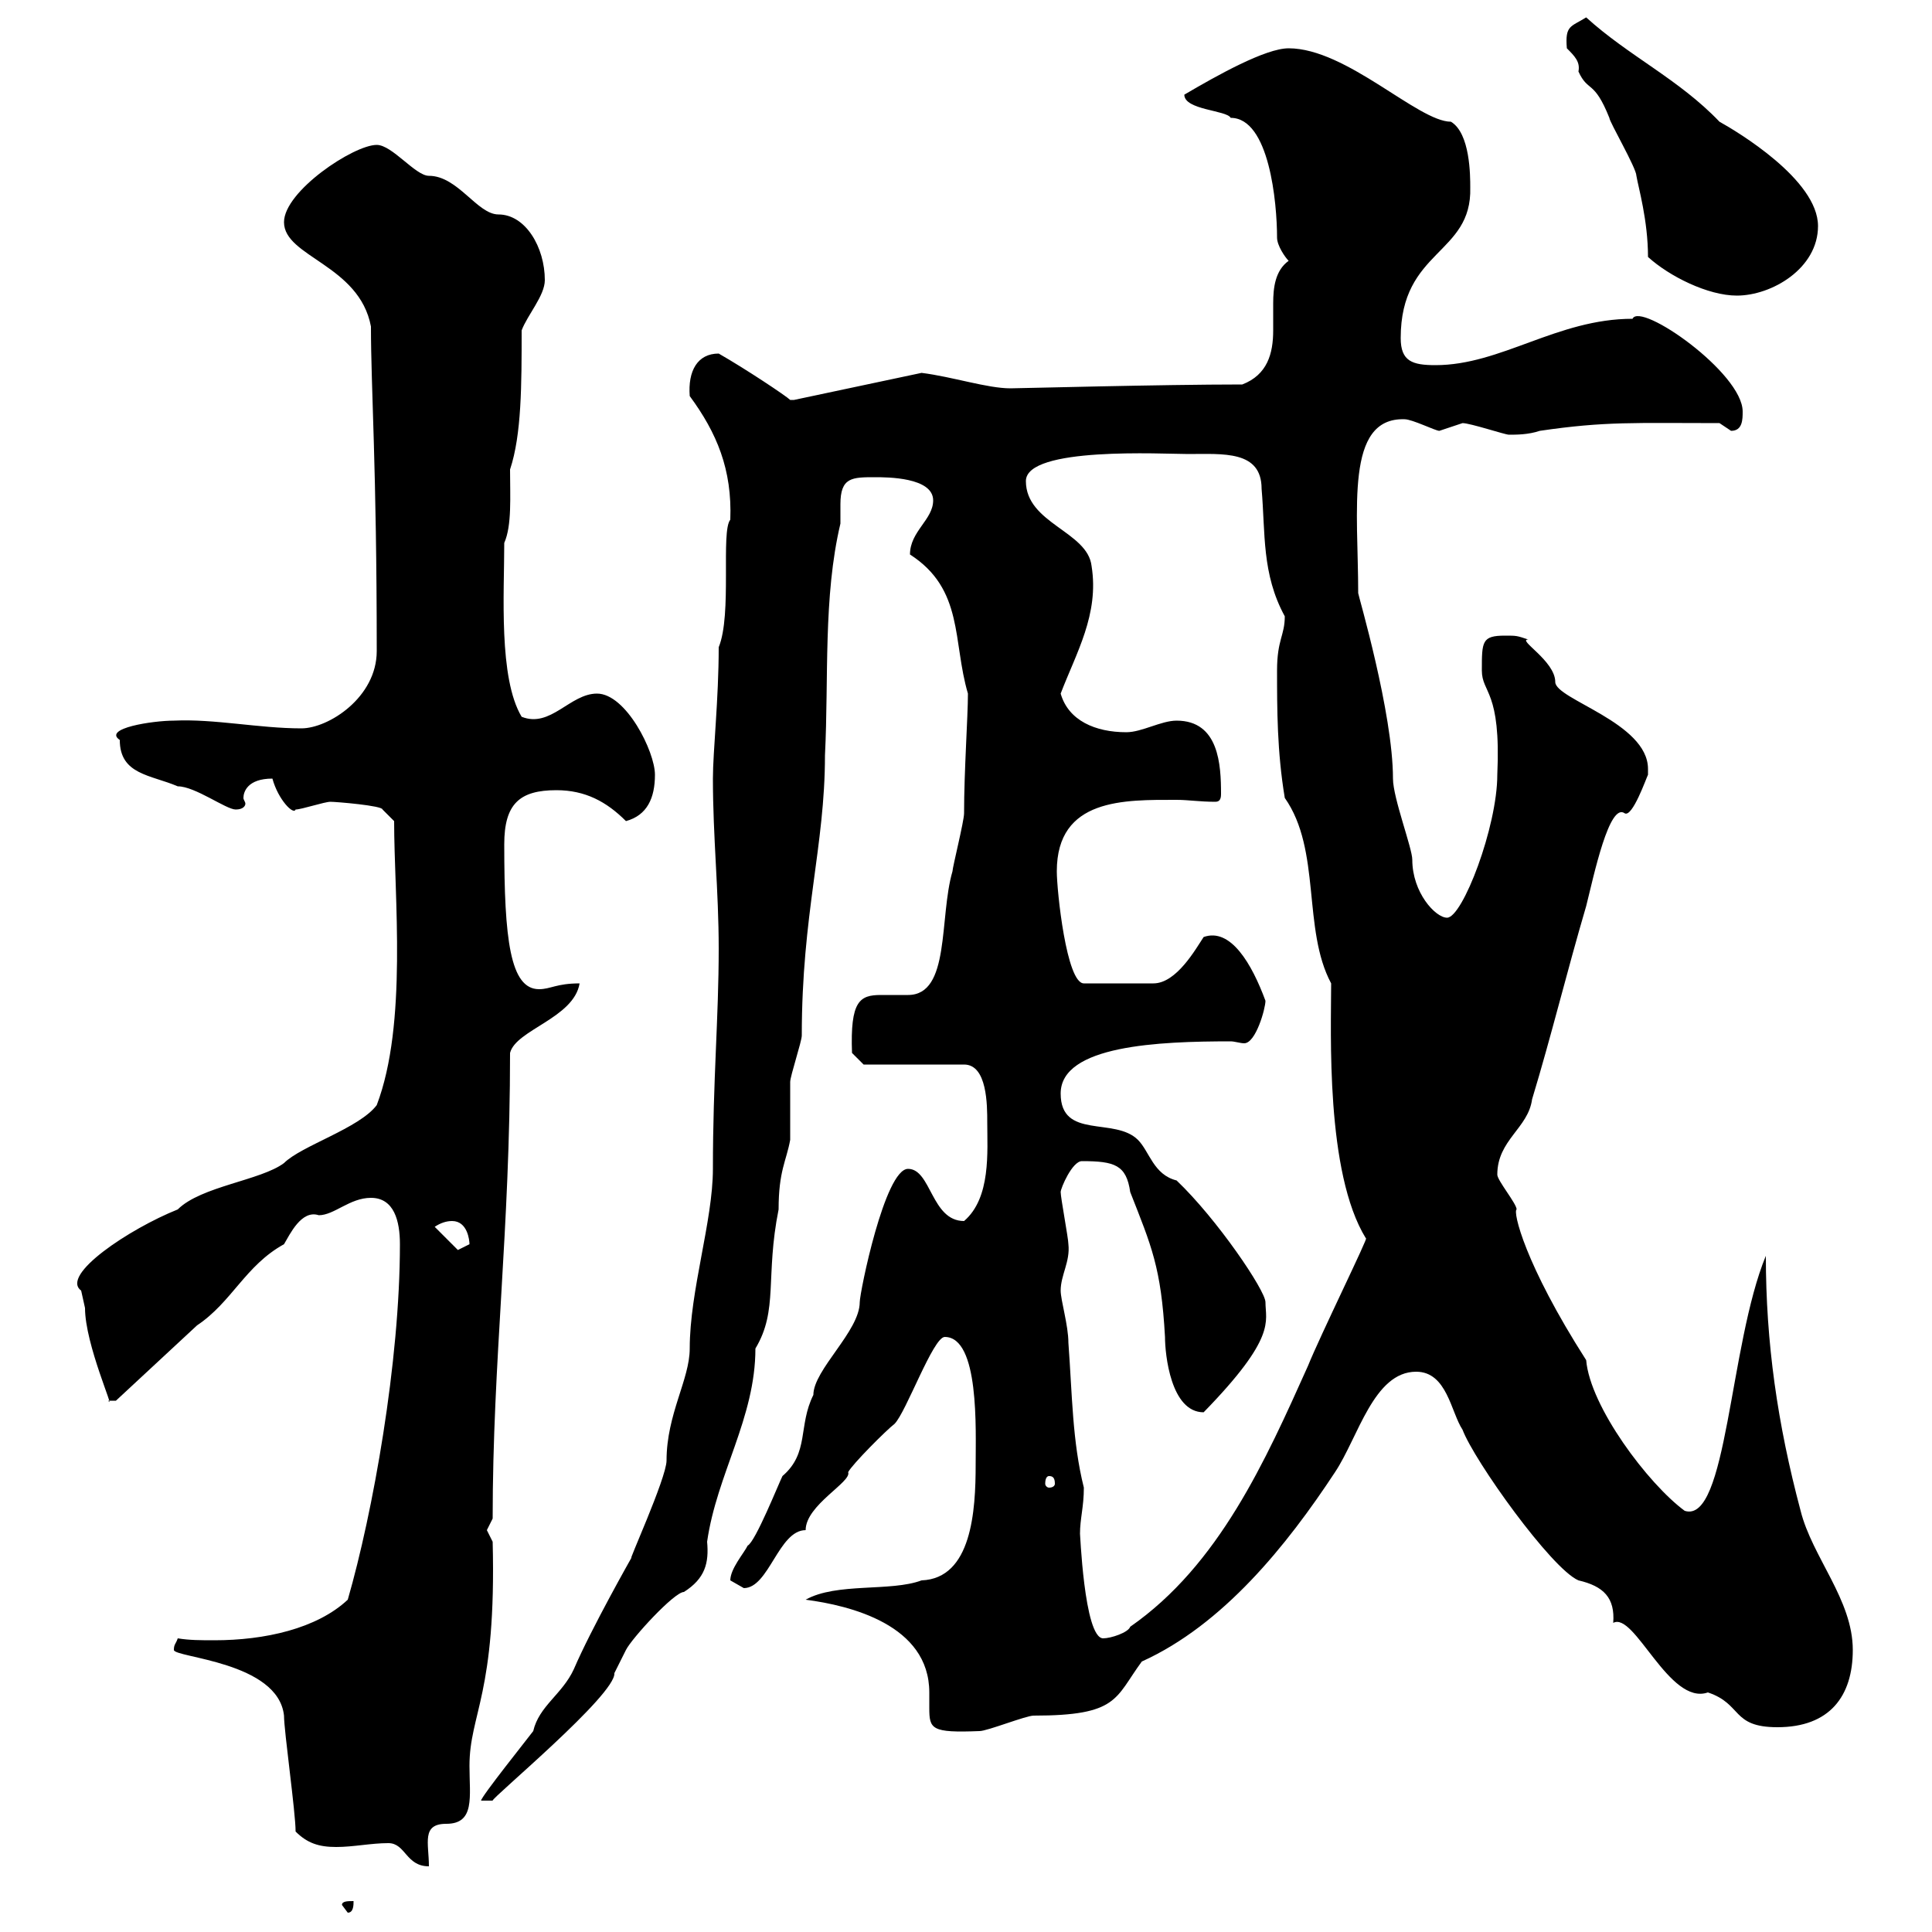 <svg xmlns="http://www.w3.org/2000/svg" xmlns:xlink="http://www.w3.org/1999/xlink" width="300" height="300"><path d="M53.10 295.80L54 297C54.90 297 54.90 295.80 54.90 295.20C54 295.20 53.10 295.20 53.10 295.80ZM60.30 286.20C63 286.20 63 289.80 66.60 289.80C66.60 286.20 65.40 283.20 69.30 283.20C73.80 283.20 72.90 279 72.90 274.20C72.90 266.10 77.10 263.10 76.50 239.40C76.50 239.40 75.60 237.60 75.60 237.60C75.60 237.60 76.50 235.80 76.50 235.80C76.50 211.20 79.20 191.10 79.20 163.50C80.10 159.90 89.10 158.10 90 152.70C86.40 152.70 85.50 153.60 83.70 153.60C79.20 153.60 78.30 145.80 78.30 131.10C78.30 124.80 80.70 122.70 86.40 122.70C90.90 122.70 94.20 124.50 97.20 127.50C100.50 126.60 101.70 123.90 101.70 120.30C101.70 116.70 97.20 107.70 92.70 107.70C88.50 107.70 85.50 113.10 81 111.30C77.40 105.30 78.30 92.10 78.30 84.30C79.50 81.60 79.20 77.10 79.20 72.90C81 67.50 81 59.70 81 51.30C81.90 48.90 84.60 45.90 84.60 43.50C84.60 38.40 81.60 33.30 77.40 33.30C74.10 33.30 71.10 27.30 66.60 27.30C64.50 27.30 60.90 22.50 58.50 22.50C54.90 22.50 44.10 29.70 44.10 34.50C44.10 39.90 55.80 41.10 57.60 50.70C57.60 60.30 58.50 72.60 58.50 101.10C58.50 108.30 51 113.10 46.80 113.10C40.20 113.10 33.30 111.60 27 111.90C23.70 111.90 15.90 113.10 18.60 114.90C18.60 120.30 23.40 120.30 27.60 122.10C30.30 122.10 35.10 125.70 36.60 125.70C37.80 125.70 38.10 125.10 38.10 124.80C38.10 124.50 37.80 124.20 37.80 123.90C37.80 123 38.40 120.90 42.30 120.90C43.20 124.20 45.60 126.60 45.90 125.70C46.80 125.70 50.40 124.50 51.30 124.50C52.20 124.50 59.40 125.10 59.40 125.70L61.20 127.50C61.20 139.20 63.30 159 58.50 171.60C55.80 175.20 46.80 177.90 44.10 180.60C40.50 183.30 31.20 184.20 27.60 187.80C20.10 190.80 9.30 198 12.60 200.40C12.60 200.40 13.20 203.10 13.20 203.10C13.20 208.80 18 219.30 16.80 217.50C18 217.50 18 217.50 18 217.50L30.60 205.80C36 202.20 38.10 196.50 44.10 193.20C45 191.70 46.80 187.80 49.50 188.70C51.90 188.70 54.30 186 57.60 186C61.20 186 62.10 189.60 62.10 193.20C62.10 211.50 57.90 234.90 54 248.40C49.20 252.90 41.10 254.70 33.30 254.70C31.20 254.70 29.40 254.70 27.60 254.40C27.30 255.30 27 255.30 27 256.20C27 257.40 43.20 258 44.10 266.40C44.10 268.80 45.90 281.40 45.90 284.40C47.70 286.20 49.50 286.80 52.20 286.80C54.90 286.80 57.60 286.20 60.30 286.20ZM111.60 147.30C111.60 158.10 110.70 167.70 110.70 181.50C110.70 189.60 107.10 200.40 107.10 209.40C107.10 214.20 103.50 219.60 103.50 226.80C103.50 229.50 97.20 243.30 98.10 241.80C98.10 241.80 91.80 252.90 89.10 259.20C87.30 263.10 83.70 264.90 82.80 268.80C81.90 270 74.70 279 74.70 279.60L76.50 279.60C76.20 279.30 95.70 263.10 95.40 259.80C95.40 259.80 97.20 256.20 97.20 256.20C98.10 254.40 104.70 247.20 106.20 247.20C106.20 247.20 106.20 247.20 106.20 247.20C109.50 245.10 110.10 242.70 109.80 239.40C111.30 228.90 117.30 220.20 117.30 209.40C120.90 203.40 118.80 198.30 120.90 187.80C120.90 181.80 122.10 180.30 122.70 177C122.70 176.10 122.70 168.90 122.70 168C122.70 167.10 124.50 161.70 124.50 160.80C124.50 141.90 128.10 131.40 128.10 117.30C128.70 105.30 127.80 92.70 130.50 81.30C130.50 80.70 130.50 79.50 130.50 78.30C130.50 74.10 132.30 74.10 135.90 74.10C137.70 74.10 144.90 74.10 144.90 77.70C144.90 80.70 141.30 82.50 141.30 86.10C149.70 91.50 147.90 99.60 150.30 107.70C150.30 111.30 149.70 119.70 149.70 126.30C149.70 127.50 147.90 134.70 147.90 135.30C145.80 142.50 147.60 154.50 141 154.50C139.50 154.50 138.30 154.50 136.80 154.50C133.50 154.50 132 155.40 132.30 163.50L134.10 165.30L149.70 165.30C153.30 165.30 153.30 171.60 153.30 174.30C153.30 178.80 153.90 186 149.70 189.60C144.60 189.60 144.60 181.50 141 181.50C137.40 181.50 133.50 200.70 133.50 202.20C133.50 206.70 126.30 212.70 126.30 216.60C123.90 221.40 125.70 225.60 121.50 229.20C120.90 230.40 117.30 239.40 116.10 240C115.50 241.20 113.40 243.60 113.40 245.40C113.40 245.40 115.50 246.60 115.50 246.60C119.40 246.60 120.90 237.60 125.10 237.60C125.10 233.70 132.30 230.10 131.70 228.60C132.30 227.40 137.70 222 138.90 221.10C140.70 219.30 144.90 207.60 146.70 207.60C152.10 207.60 151.50 222 151.50 227.40C151.50 234.60 150.90 245.10 143.10 245.40C138.30 247.20 129.90 245.70 125.10 248.40C132 249.30 144.30 252.30 144.30 262.80C144.30 263.40 144.30 264.30 144.30 265.20C144.30 268.50 144.60 269.10 152.10 268.80C153.30 268.80 159.30 266.40 160.50 266.40C173.70 266.40 173.10 263.70 177.30 258C189.90 252.30 199.80 240 207.30 228.60C210.90 223.20 213.30 213 219.90 213C224.70 213 225.30 219.30 227.10 222C228.90 226.80 240.90 243.60 245.10 245.40C249 246.30 250.80 248.10 250.50 252C253.80 250.20 259.20 264.90 265.20 262.80C270.60 264.60 268.80 268.20 276 268.20C284.10 268.20 287.70 263.40 287.70 256.20C287.70 248.40 281.40 241.80 279.60 234.60C276 221.10 274.20 208.50 274.20 195C268.50 208.80 268.20 236.70 261.60 234.60C255.90 230.40 246.90 218.40 246.30 211.20C236.70 196.20 234.90 188.10 235.50 187.80C235.50 186.90 232.50 183.30 232.50 182.40C232.50 177 237.30 175.20 237.90 170.70C240.90 160.80 243.30 150.90 246.30 140.70C247.50 135.90 249.90 124.50 252.30 126.30C253.50 126.90 255.60 120.90 255.90 120.30C255.90 120.30 255.90 119.70 255.90 119.40C255.90 112.20 241.50 108.60 241.50 105.90C241.50 102.60 235.50 99.30 237.30 99.30C235.50 98.70 235.50 98.70 233.70 98.70C230.10 98.70 230.10 99.60 230.10 104.10C230.10 107.70 233.10 107.10 232.50 120.30C232.50 128.40 227.10 142.50 224.70 142.50C222.90 142.50 219.30 138.60 219.30 133.50C219.30 131.70 216.30 123.90 216.30 120.90C216.30 110.70 210.90 92.40 210.90 92.10C210.90 79.20 208.80 64.80 218.10 65.10C219.30 65.10 222.90 66.90 223.50 66.90C223.50 66.90 227.10 65.70 227.10 65.70C228.30 65.70 233.70 67.50 234.30 67.50C235.50 67.50 237.30 67.50 239.10 66.90C249.30 65.40 253.80 65.70 267 65.70C267 65.70 268.80 66.90 268.80 66.90C270.60 66.90 270.60 65.10 270.60 63.90C270.60 57.90 254.70 46.80 253.50 49.50C241.80 49.50 233.10 56.70 222.90 56.70C219.30 56.70 217.50 56.10 217.50 52.50C217.50 38.70 228.60 39.60 228.30 29.10C228.30 27.30 228.30 20.70 225.30 18.90C220.20 18.90 209.10 7.50 200.10 7.50C196.50 7.50 189 11.70 183.90 14.70C183.90 17.10 190.50 17.10 191.10 18.30C197.10 18.30 198.30 31.50 198.30 36.90C198.30 38.10 199.50 39.90 200.10 40.50C198 42 197.70 44.70 197.70 47.10C197.70 48.60 197.70 50.10 197.70 51.30C197.70 54.90 196.80 58.20 192.90 59.70C180.30 59.70 158.10 60.30 156.90 60.30C153.30 60.30 147.90 58.50 143.10 57.90L123.30 62.10C123.30 62.10 123.30 62.10 122.70 62.10C122.10 61.50 115.80 57.30 111.60 54.90C108.30 54.90 106.80 57.60 107.10 61.50C111.30 67.20 113.70 72.90 113.40 80.70C111.90 82.50 113.70 95.40 111.60 100.50C111.60 108.60 110.70 116.70 110.70 120.90C110.70 129.90 111.60 138.30 111.60 147.30ZM167.70 238.20C167.70 235.80 168.30 234 168.30 231C166.50 223.80 166.50 216.60 165.90 208.50C165.90 205.80 164.70 201.90 164.70 200.40C164.70 198 166.20 195.90 165.90 193.20C165.90 192.30 164.70 186 164.70 185.10C164.70 184.50 166.50 180.30 168 180.30C173.10 180.30 174.90 180.90 175.50 185.10C178.80 193.50 180.30 196.80 180.90 207.60C180.90 210.30 181.80 219.30 186.90 219.30C198.30 207.60 196.50 205.20 196.50 202.20C196.50 200.40 189 189.30 182.70 183.30C179.10 182.40 178.50 178.80 176.70 177C173.10 173.40 164.70 177 164.70 169.80C164.70 162.30 180 161.70 191.10 161.70C191.70 161.70 192.60 162 193.20 162C195 162 196.50 156.60 196.50 155.40C194.40 149.70 191.10 144 186.90 145.50C185.70 147.30 182.70 152.70 179.10 152.70L168.30 152.70C165.60 152.70 164.10 138.30 164.10 135.30C164.10 123.90 174.60 124.20 182.70 124.20C184.50 124.20 186.30 124.50 188.70 124.50C189.30 124.50 189.60 124.20 189.60 123.30C189.60 118.80 189.30 111.90 182.70 111.90C180.30 111.90 177.30 113.70 174.90 113.70C170.10 113.70 165.90 111.90 164.70 107.70C167.10 101.40 170.70 95.40 169.50 87.90C168.90 82.50 159.30 81.30 159.30 74.70C159.30 69.30 180.60 70.50 184.50 70.50C189.90 70.50 195.90 69.90 195.90 75.90C196.50 82.80 195.90 89.10 199.50 95.70C199.50 98.70 198.30 99.30 198.30 104.10C198.30 110.10 198.30 116.70 199.50 123.90C205.20 132 202.20 144.30 206.70 152.70C206.70 160.20 205.80 182.10 212.10 192.30C212.70 191.70 204.90 207.60 203.10 212.10C196.50 226.80 189.30 243 175.50 252.60C175.20 253.50 172.50 254.40 171.30 254.40C168.30 254.40 167.70 237.30 167.70 238.20ZM162.90 229.20C163.50 229.20 163.80 229.50 163.80 230.40C163.80 230.70 163.50 231 162.90 231C162.60 231 162.30 230.70 162.30 230.40C162.30 229.50 162.60 229.20 162.90 229.20ZM67.50 190.50C68.40 189.90 69.30 189.60 70.20 189.60C72.60 189.60 72.90 192.60 72.90 193.20C72.90 193.20 71.10 194.10 71.10 194.10ZM255.90 39.90C259.20 42.90 265.20 45.90 269.70 45.90C275.10 45.90 282.30 41.70 282.30 35.10C282.30 27.90 269.70 20.40 267 18.90C260.70 12.30 252.90 8.70 246.30 2.70C243.90 4.20 243 3.90 243.30 7.50C244.50 8.70 245.40 9.60 245.10 11.10C246.60 14.40 247.50 12.30 249.90 18.30C249.90 18.90 254.10 26.10 254.10 27.30C254.40 29.10 255.90 34.20 255.90 39.90Z"/></svg>